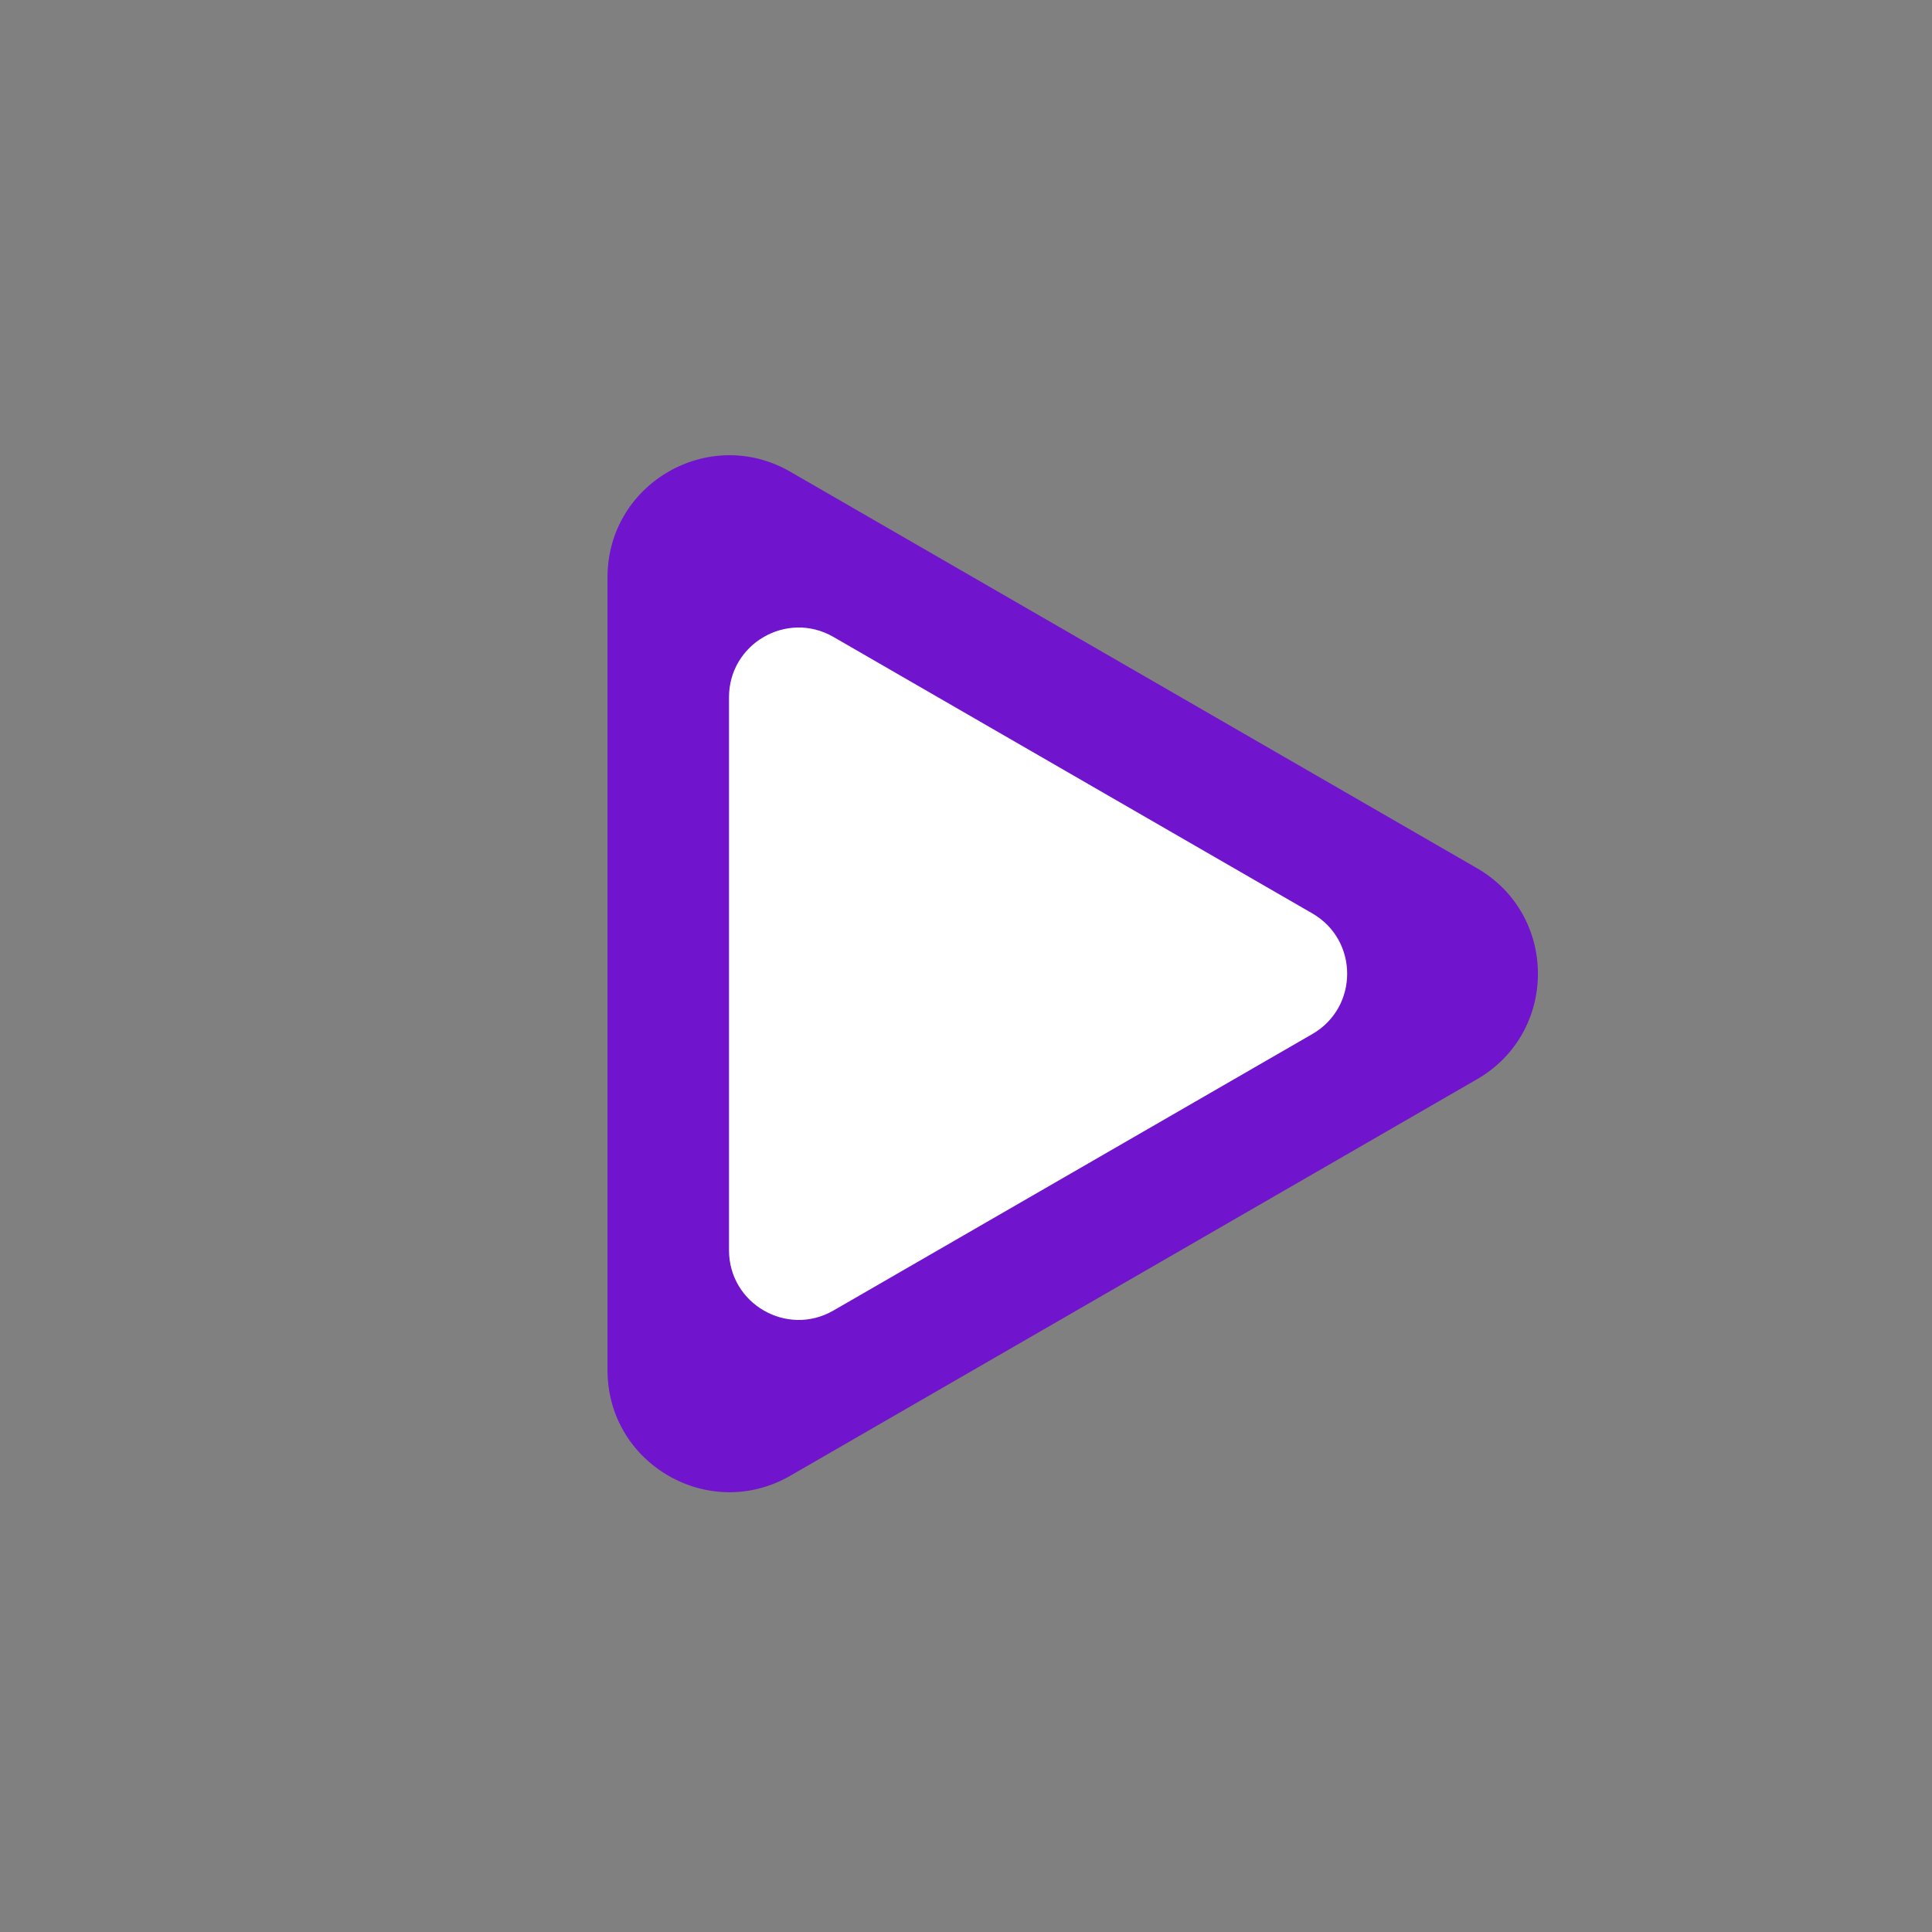 <svg width="111" height="111" viewBox="0 0 111 111" fill="none" xmlns="http://www.w3.org/2000/svg">
<rect x="0" y="0" width="111" height="111" fill="#808080" stroke="none"/>
<path d="M34.904 78.724C34.904 84.112 40.737 87.48 45.404 84.786L84.86 62.006C89.526 59.312 89.526 52.576 84.86 49.882L45.404 27.102C40.737 24.408 34.904 27.776 34.904 33.164L34.904 78.724Z" fill="#7014CD"/>
<path d="M41.884 71.83C41.884 74.909 45.218 76.834 47.884 75.294L75.4 59.408C78.066 57.868 78.066 54.02 75.4 52.48L47.884 36.594C45.218 35.054 41.884 36.979 41.884 40.058L41.884 71.83Z" fill="white"/>
</svg>

